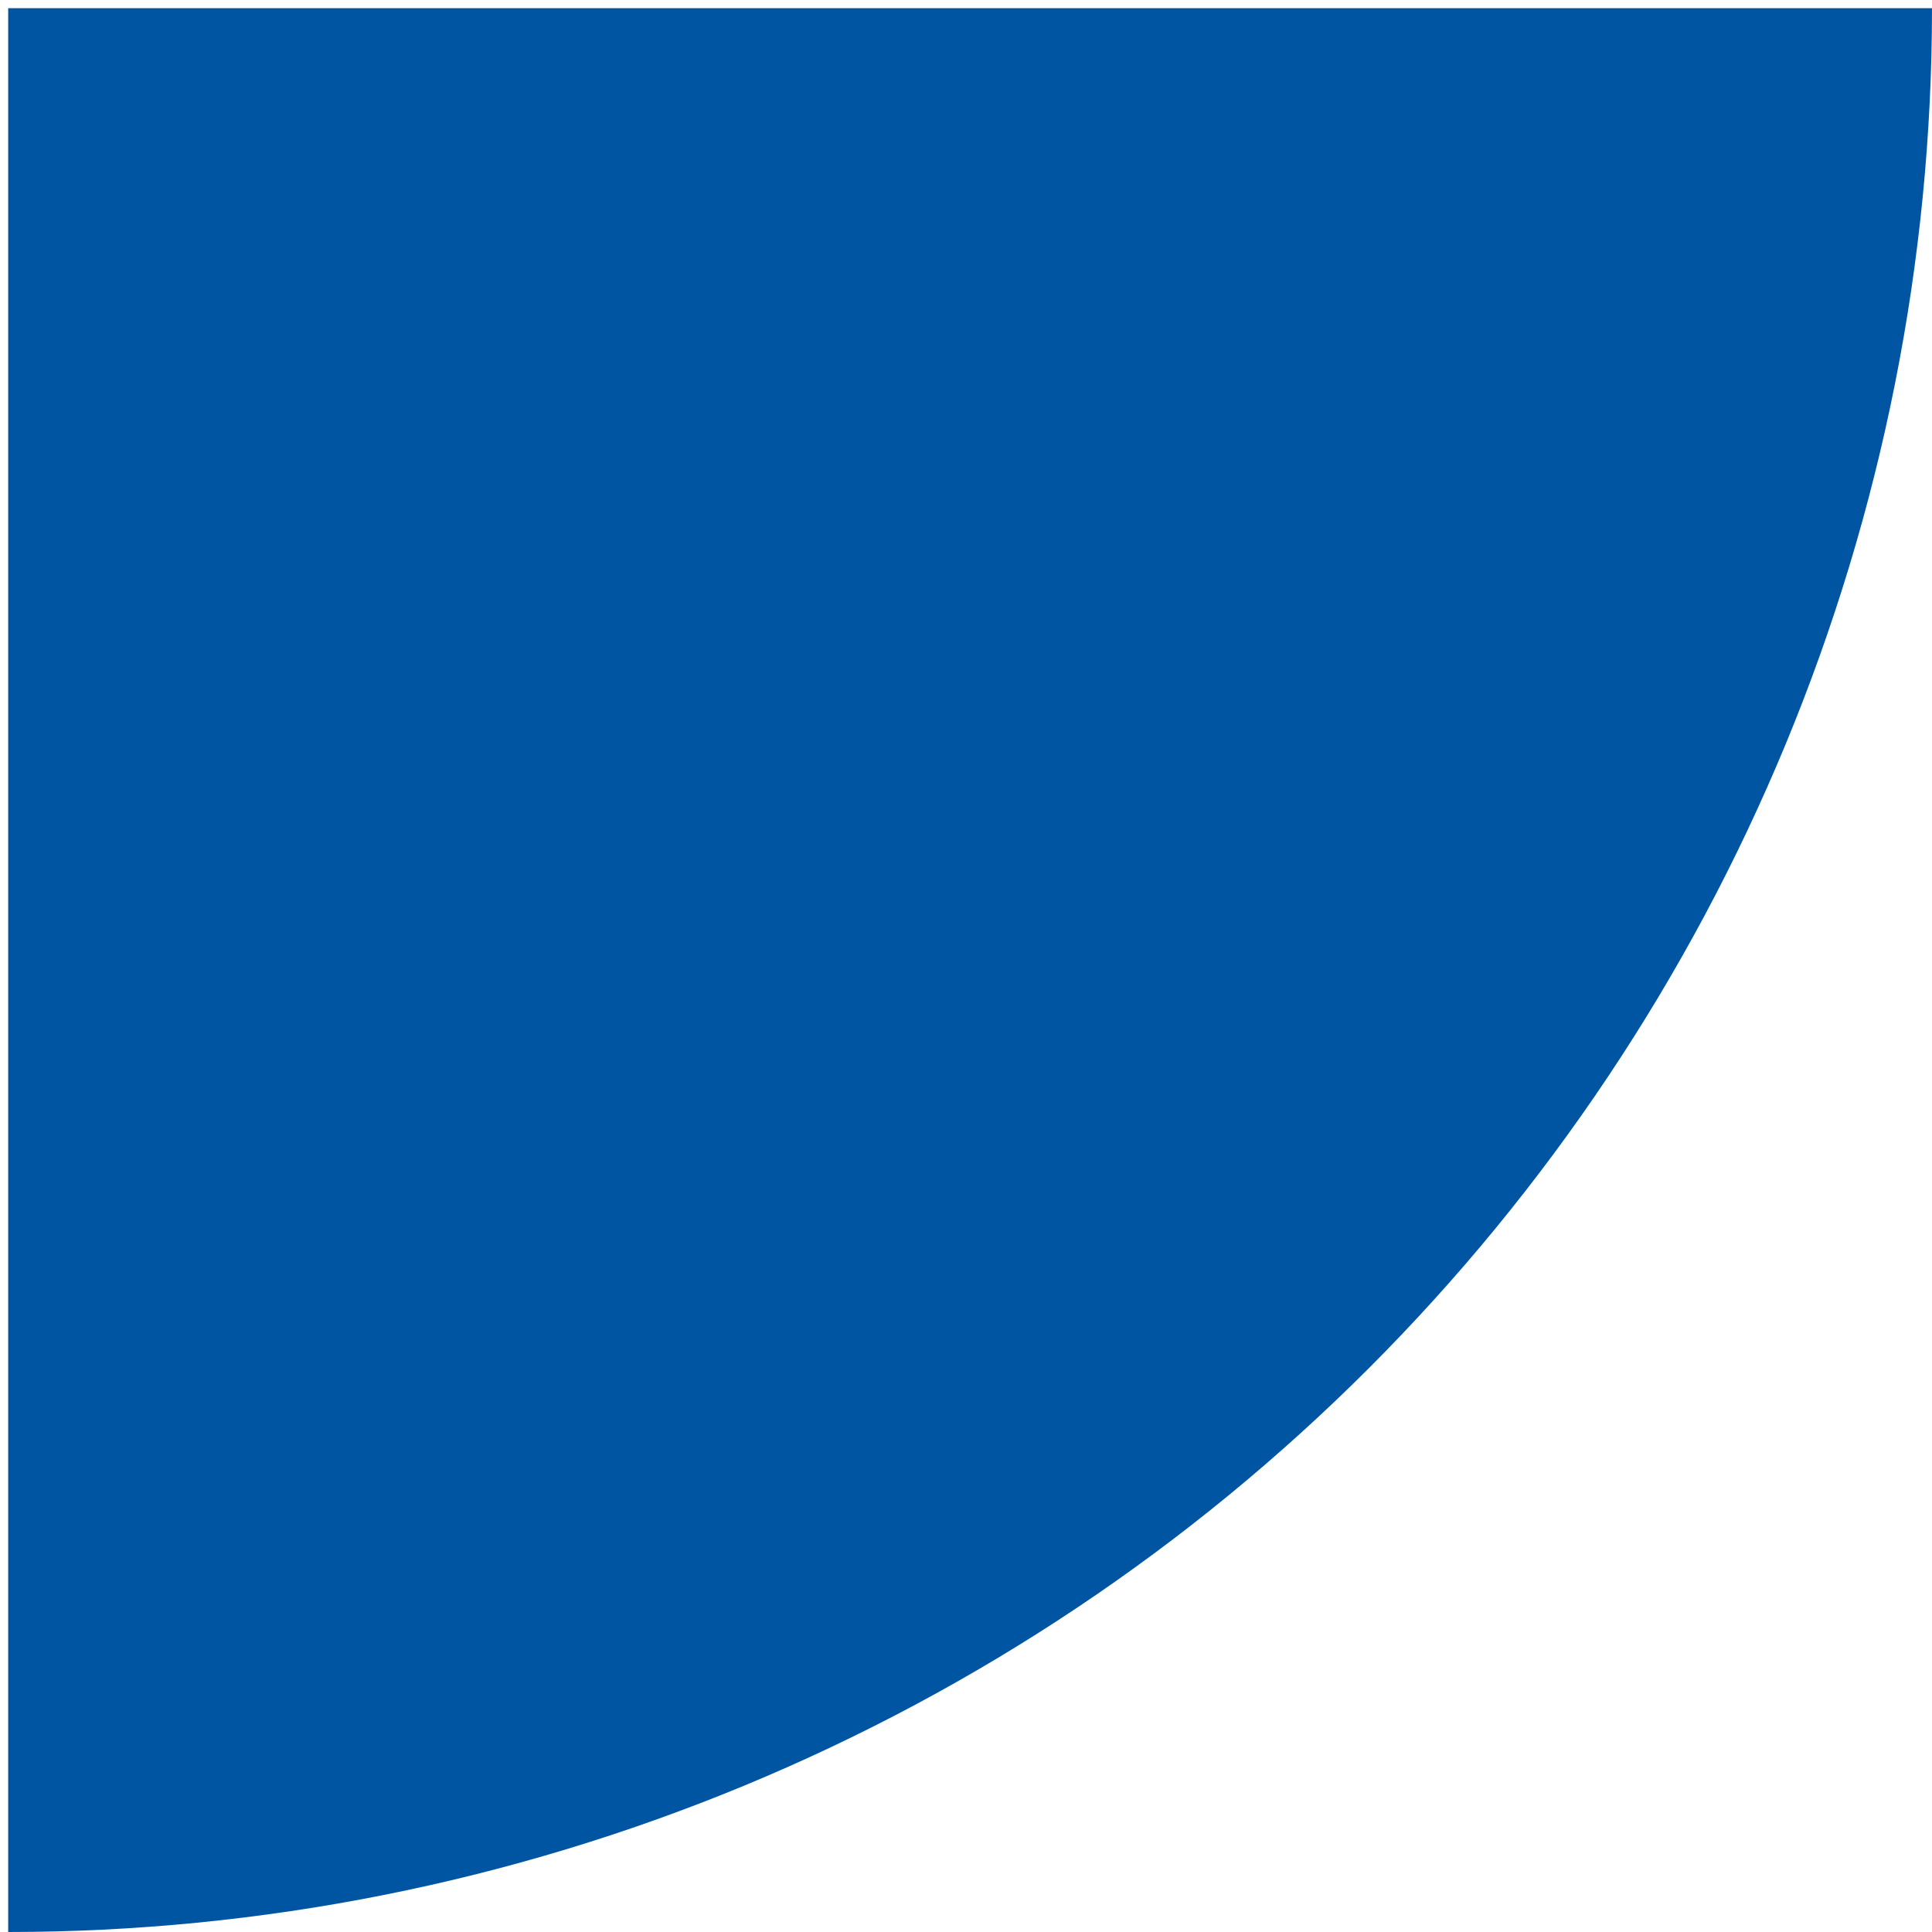 <?xml version="1.0" encoding="UTF-8"?> <svg xmlns="http://www.w3.org/2000/svg" width="118" height="118" viewBox="0 0 118 118" fill="none"><path d="M118 0.5C118 15.93 114.961 31.209 109.056 45.465C103.151 59.721 94.496 72.674 83.585 83.585C72.674 94.496 59.721 103.151 45.465 109.056C31.209 114.961 15.93 118 0.5 118L0.5 0.5L118 0.5Z" fill="#0055A2"></path></svg> 